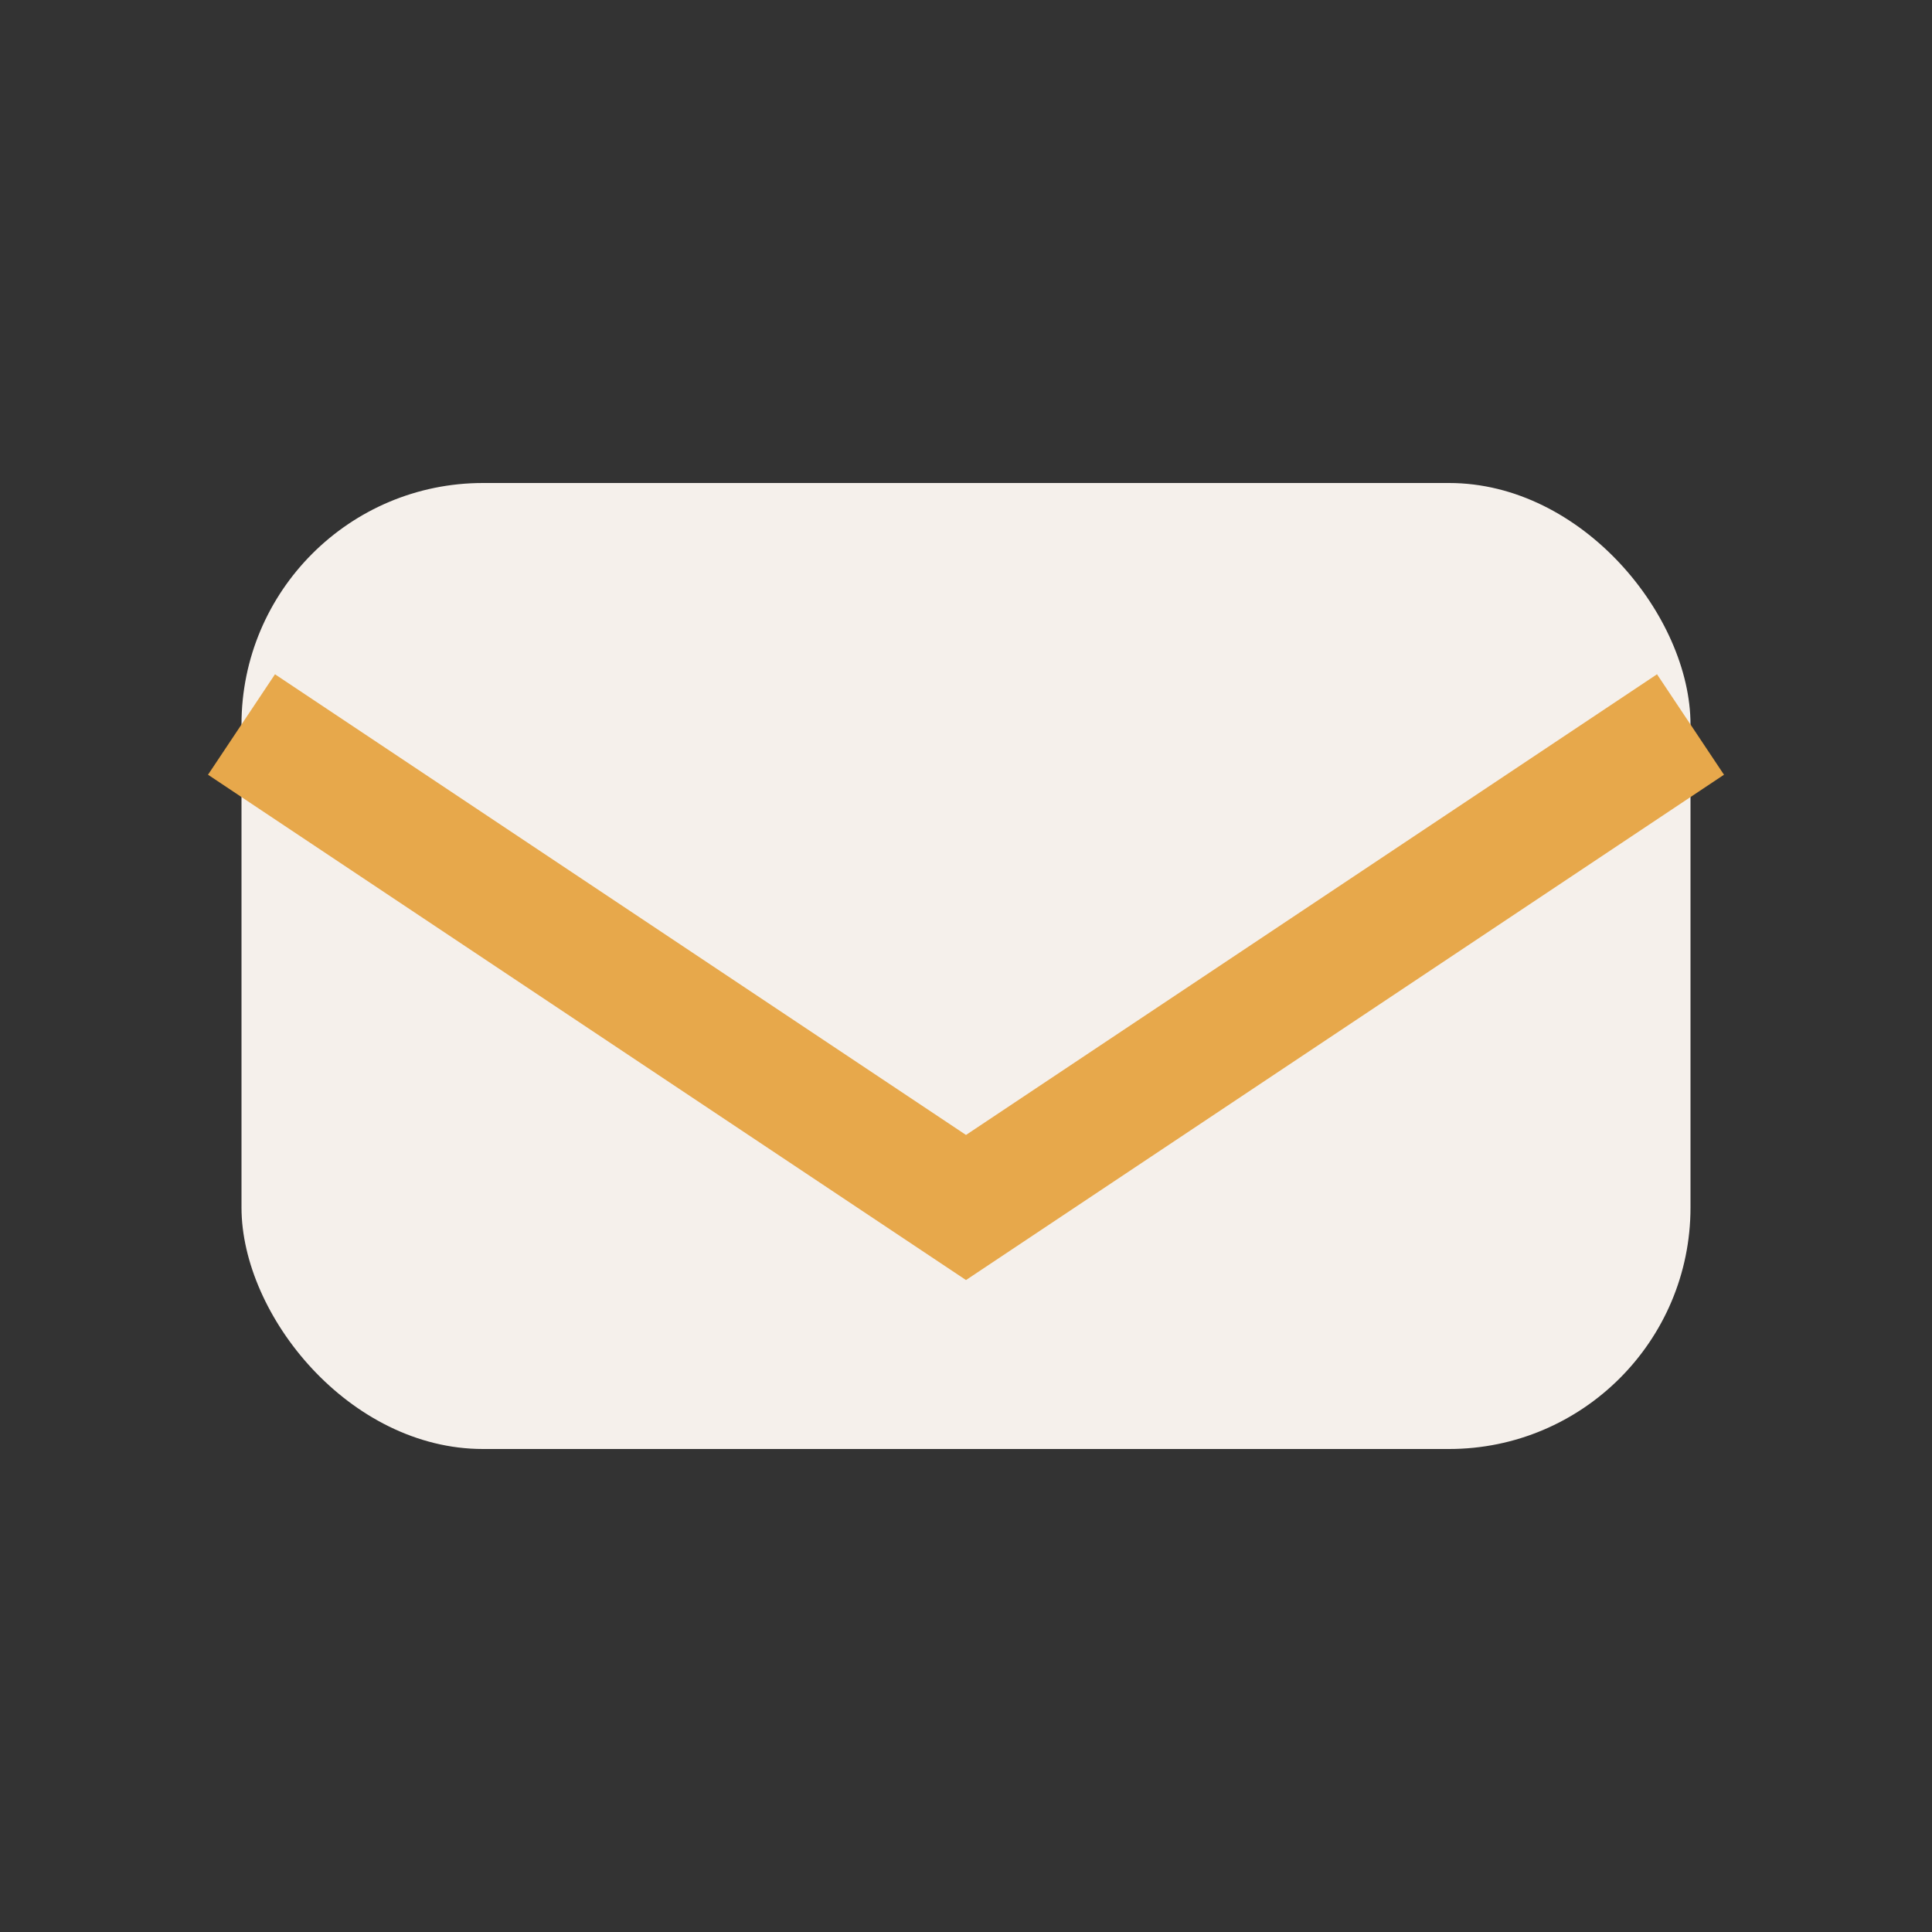 <?xml version="1.0" encoding="UTF-8"?>
<svg xmlns="http://www.w3.org/2000/svg" width="32" height="32" viewBox="0 0 32 32"><rect x="0" y="0" width="32" height="32" fill="#333333" stroke="none"/><rect x="4" y="8" width="24" height="16" rx="4" fill="#F5F0EB"/><path d="M4 12l12 8 12-8" stroke="#E7A84B" stroke-width="2" fill="none"/></svg>